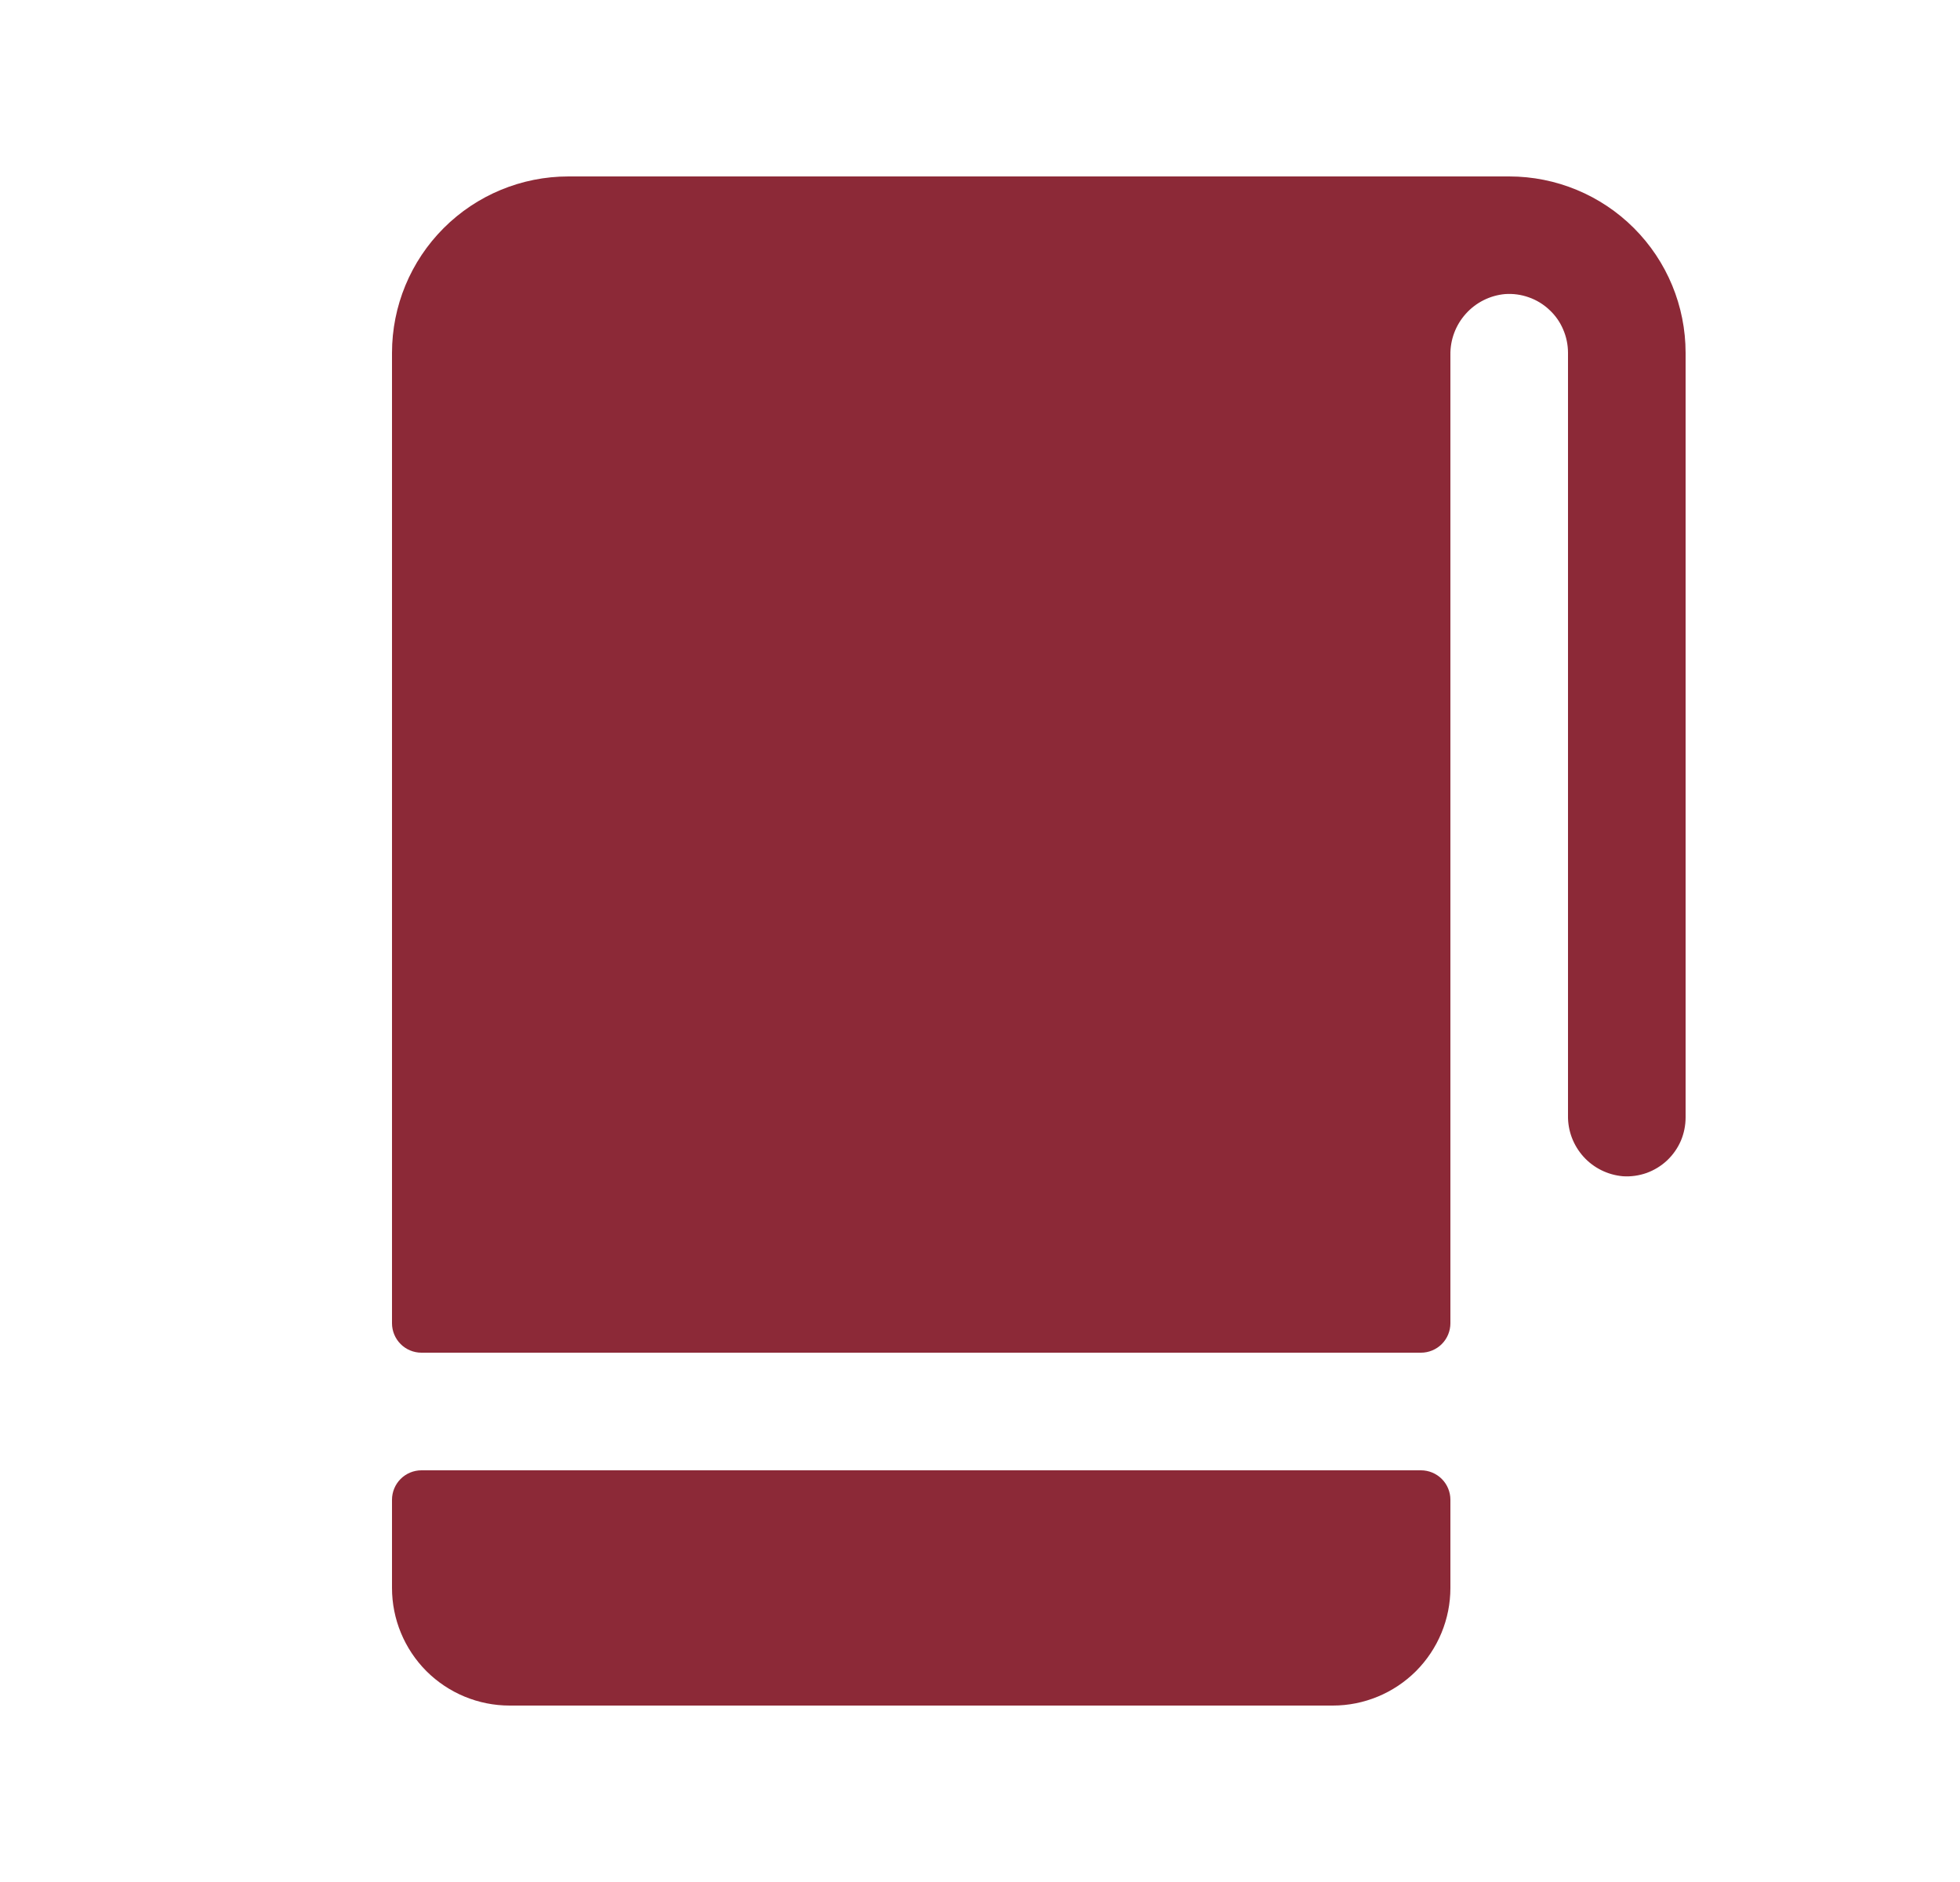 <svg width="25" height="24" viewBox="0 0 25 24" fill="none" xmlns="http://www.w3.org/2000/svg">
<path d="M21.5 4.5V14.25C21.5 14.353 21.479 14.455 21.439 14.549C21.398 14.643 21.338 14.728 21.263 14.799C21.188 14.869 21.099 14.923 21.003 14.958C20.906 14.992 20.803 15.007 20.7 15C20.508 14.983 20.328 14.895 20.198 14.751C20.068 14.607 19.997 14.42 20 14.227V4.5C20 4.397 19.979 4.295 19.938 4.201C19.898 4.106 19.838 4.021 19.762 3.951C19.687 3.88 19.598 3.826 19.501 3.792C19.404 3.757 19.301 3.743 19.198 3.75C19.006 3.767 18.826 3.857 18.697 4.001C18.567 4.145 18.497 4.333 18.5 4.526V16.875C18.5 16.974 18.46 17.07 18.39 17.14C18.32 17.21 18.224 17.25 18.125 17.25H5.375C5.276 17.25 5.18 17.21 5.11 17.14C5.04 17.07 5 16.974 5 16.875V4.5C5 3.903 5.237 3.331 5.659 2.909C6.081 2.487 6.653 2.25 7.25 2.25H19.25C19.847 2.25 20.419 2.487 20.841 2.909C21.263 3.331 21.5 3.903 21.5 4.5ZM18.125 18.75H5.375C5.276 18.75 5.18 18.79 5.11 18.86C5.04 18.93 5 19.026 5 19.125V20.25C5 20.648 5.158 21.029 5.439 21.311C5.721 21.592 6.102 21.75 6.5 21.75H17C17.398 21.75 17.779 21.592 18.061 21.311C18.342 21.029 18.5 20.648 18.5 20.25V19.125C18.5 19.026 18.46 18.93 18.39 18.86C18.32 18.79 18.224 18.75 18.125 18.75Z" fill="#8C2937"/>
</svg>
